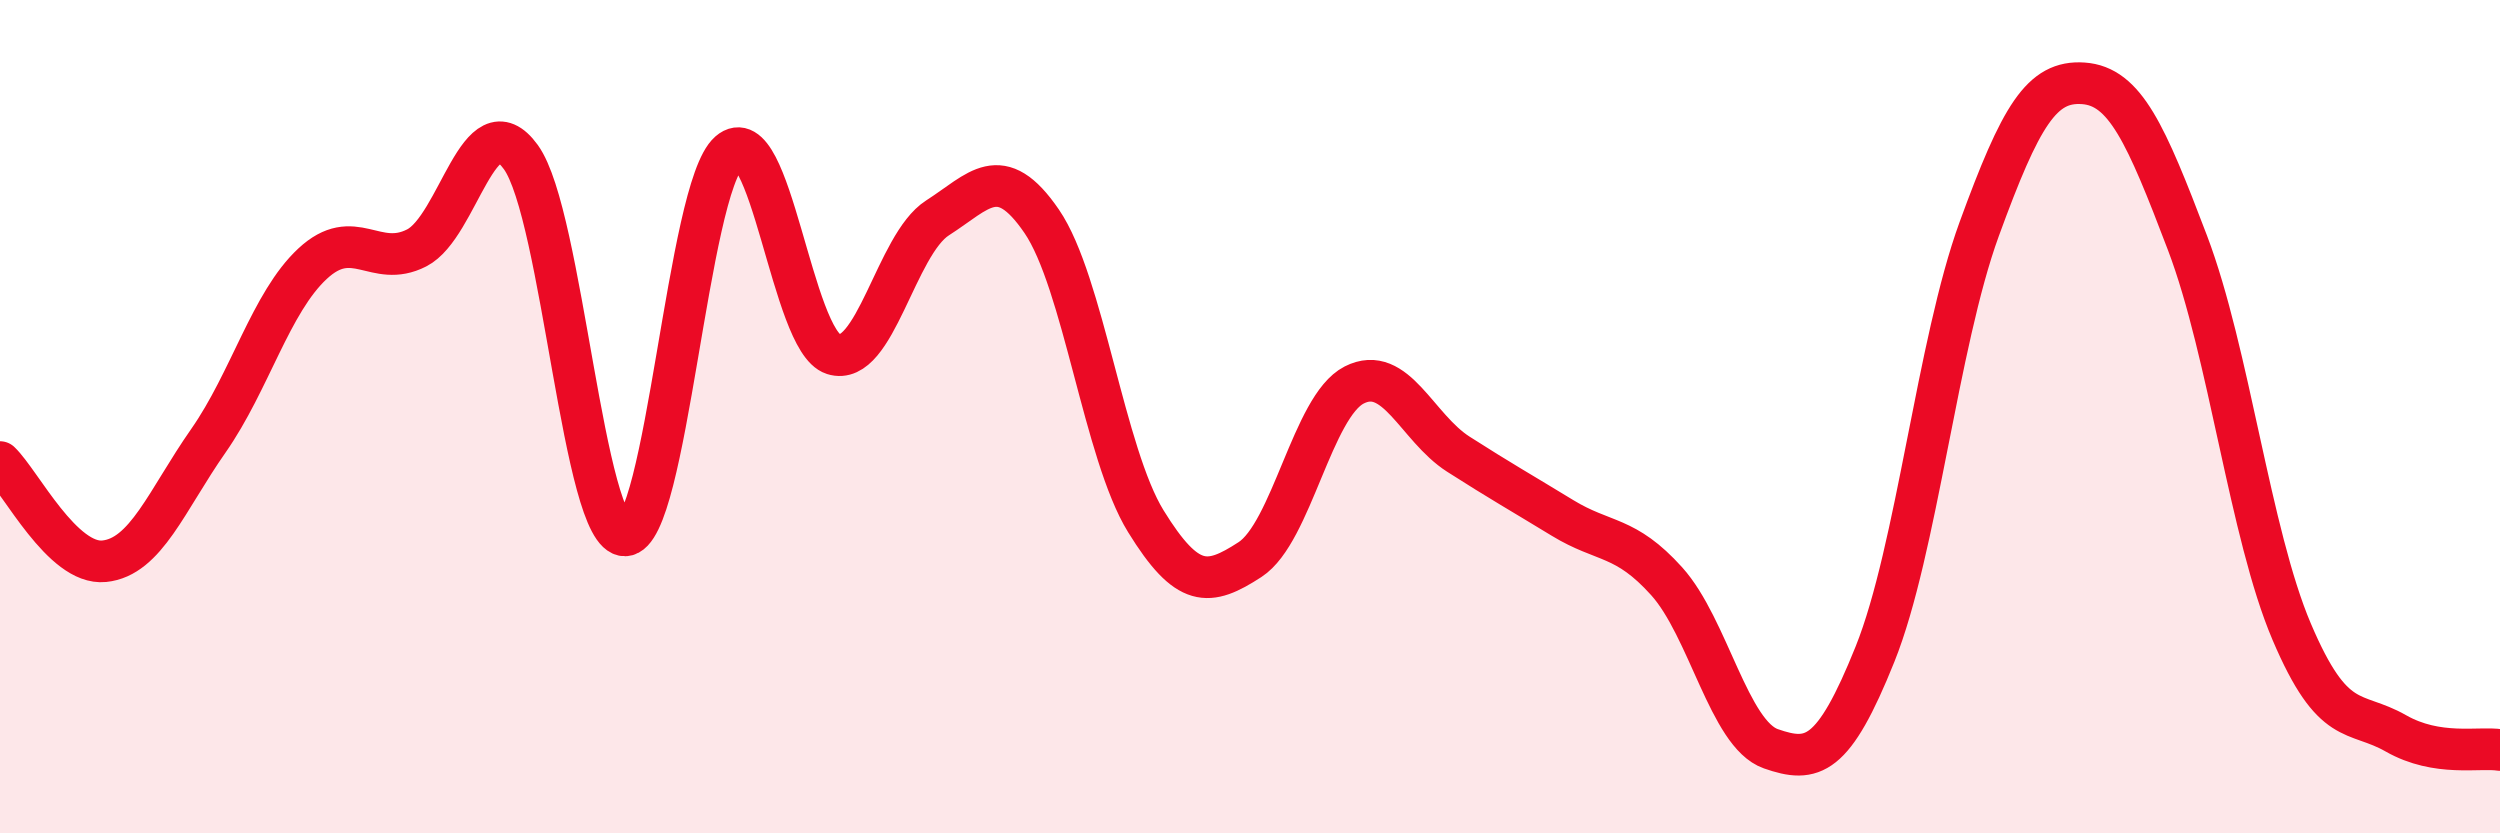 
    <svg width="60" height="20" viewBox="0 0 60 20" xmlns="http://www.w3.org/2000/svg">
      <path
        d="M 0,11.09 C 0.5,11.57 1.5,13.57 2.5,13.47 C 3.5,13.37 4,12.01 5,10.58 C 6,9.15 6.5,7.26 7.5,6.33 C 8.5,5.4 9,6.46 10,5.95 C 11,5.44 11.5,2.39 12.5,3.77 C 13.5,5.15 14,12.87 15,12.85 C 16,12.83 16.5,4.52 17.5,3.65 C 18.5,2.78 19,8.18 20,8.5 C 21,8.82 21.5,5.87 22.5,5.23 C 23.5,4.59 24,3.85 25,5.31 C 26,6.77 26.5,10.89 27.5,12.51 C 28.5,14.13 29,14.08 30,13.43 C 31,12.78 31.5,9.75 32.5,9.24 C 33.5,8.73 34,10.26 35,10.9 C 36,11.54 36.5,11.82 37.5,12.43 C 38.5,13.04 39,12.84 40,13.95 C 41,15.06 41.5,17.62 42.5,17.97 C 43.5,18.32 44,18.19 45,15.7 C 46,13.21 46.5,8.24 47.5,5.5 C 48.5,2.76 49,1.93 50,2 C 51,2.07 51.5,3.2 52.5,5.83 C 53.5,8.46 54,12.81 55,15.16 C 56,17.51 56.5,17.03 57.5,17.6 C 58.5,18.17 59.5,17.92 60,18L60 20L0 20Z"
        fill="#EB0A25"
        opacity="0.1"
        stroke-linecap="round"
        stroke-linejoin="round"
      />
      <path
        d="M 0,11.09 C 0.5,11.57 1.5,13.57 2.5,13.47 C 3.5,13.37 4,12.01 5,10.58 C 6,9.15 6.5,7.26 7.5,6.33 C 8.5,5.4 9,6.46 10,5.95 C 11,5.44 11.5,2.39 12.5,3.77 C 13.5,5.15 14,12.87 15,12.85 C 16,12.83 16.5,4.52 17.5,3.65 C 18.5,2.78 19,8.18 20,8.5 C 21,8.82 21.5,5.87 22.5,5.23 C 23.5,4.59 24,3.85 25,5.31 C 26,6.77 26.5,10.89 27.5,12.51 C 28.5,14.13 29,14.08 30,13.43 C 31,12.78 31.5,9.75 32.5,9.24 C 33.5,8.73 34,10.26 35,10.9 C 36,11.54 36.5,11.82 37.5,12.43 C 38.5,13.04 39,12.84 40,13.95 C 41,15.06 41.5,17.62 42.5,17.97 C 43.5,18.32 44,18.19 45,15.7 C 46,13.21 46.5,8.24 47.5,5.5 C 48.5,2.76 49,1.93 50,2 C 51,2.07 51.5,3.2 52.5,5.83 C 53.5,8.46 54,12.81 55,15.16 C 56,17.51 56.5,17.03 57.5,17.6 C 58.5,18.17 59.5,17.92 60,18"
        stroke="#EB0A25"
        stroke-width="1"
        fill="none"
        stroke-linecap="round"
        stroke-linejoin="round"
      />
    </svg>
  